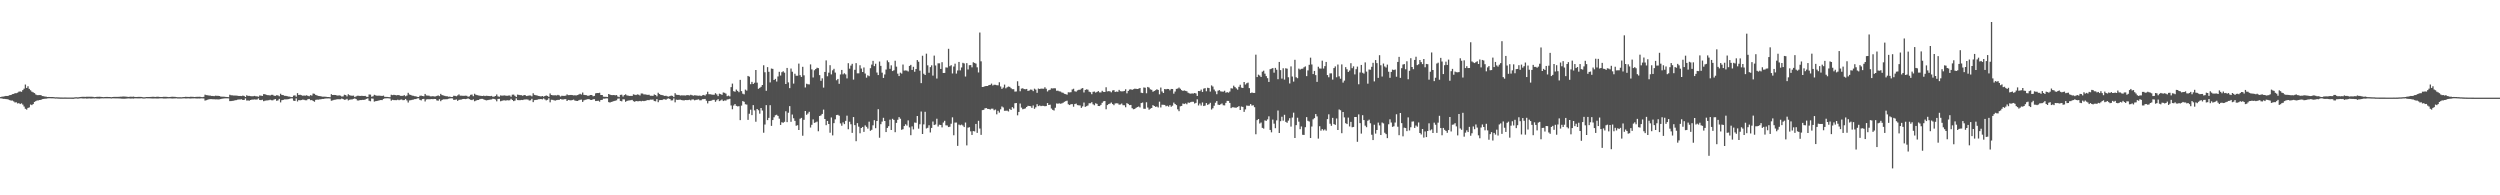 <svg xmlns="http://www.w3.org/2000/svg" width="1920" height="150"><path fill="#4f4f4f" d="M0 74.529h1v1.003H0zM1 74.249h1v1.385H1zM2 74.142h1v1.797H2zM3 73.927h1v2.021H3zM4 73.675h1v2.419H4zM5 73.709h1v2.488H5zM6 73.512h1v2.923H6zM7 73.08h1v3.834H7zM8 72.949h1v4.337H8zM9 72.288h1v4.937H9zM10 72.144h1v5.745H10zM11 71.558h1v7.155H11zM12 71.59h1v6.976H12zM13 71.15h1v8.329H13zM14 70.397h1v8.808H14zM15 70.216h1v9.689H15zM16 70.528h1v8.826H16zM17 69.237h1v11.122H17zM18 68.095h1v13.713H18zM19 64.913h1v18.64H19zM20 67.509h1v16.649H20zM21 66.268h1v16.649H21zM22 68.269h1v14.198H22zM23 69.326h1v10.934H23zM24 70.381h1v10.346H24zM25 70.887h1v9.03H25zM26 71.455h1v6.818H26zM27 72.549h1v5.109H27zM28 73.077h1v4.076H28zM29 73.087h1v3.999H29zM30 73.011h1v3.793H30zM31 73.077h1v3.603H31zM32 73.789h1v2.346H32zM33 73.874h1v2.131H33zM34 74.135h1v1.694H34zM35 74.236h1v1.54H35zM36 74.508h1v1.057H36zM37 74.423h1v1.067H37zM38 74.485h1v1H38zM39 74.496h1v1H39zM40 74.48h1v1.019H40zM41 74.577h1v1H41zM42 74.737h1v1H42zM43 74.696h1v1H43zM44 74.755h1v1H44zM45 74.826h1v1H45zM46 74.86h1v1H46zM47 74.86h1v1H47zM48 74.879h1v1H48zM49 74.854h1v1H49zM50 74.863h1v1H50zM51 74.879h1v1H51zM52 74.902h1v1H52zM53 74.895h1v1H53zM54 74.897h1v1H54zM55 74.92h1v1H55zM56 74.908h1v1H56zM57 74.751h1v1H57zM58 74.634h1v1H58zM59 74.767h1v1H59zM60 74.712h1v1H60zM61 74.501h1v1H61zM62 74.403h1v1.115H62zM63 74.336h1v1.273H63zM64 74.343h1v1.328H64zM65 74.416h1v1.151H65zM66 74.3h1v1.401H66zM67 74.286h1v1.366H67zM68 74.313h1v1.27H68zM69 74.304h1v1.389H69zM70 74.268h1v1.405H70zM71 74.373h1v1.176H71zM72 74.62h1v1H72zM73 74.478h1v1.019H73zM74 74.332h1v1.318H74zM75 74.32h1v1.38H75zM76 74.295h1v1.412H76zM77 74.4h1v1.167H77zM78 74.508h1v1H78zM79 74.579h1v1H79zM80 74.517h1v1H80zM81 74.451h1v1.087H81zM82 74.448h1v1.06H82zM83 74.503h1v1.019H83zM84 74.499h1v1H84zM85 74.664h1v1H85zM86 74.51h1v1H86zM87 74.405h1v1.135H87zM88 74.396h1v1.192H88zM89 74.407h1v1.188H89zM90 74.412h1v1.167H90zM91 74.35h1v1.289H91zM92 74.261h1v1.426H92zM93 74.252h1v1.511H93zM94 74.107h1v1.698H94zM95 74.151h1v1.689H95zM96 74.213h1v1.584H96zM97 74.281h1v1.408H97zM98 74.453h1v1.117H98zM99 74.355h1v1.257H99zM100 74.247h1v1.485H100zM101 74.361h1v1.261H101zM102 74.208h1v1.524H102zM103 74.43h1v1.103H103zM104 74.487h1v1.025H104zM105 74.421h1v1.151H105zM106 74.382h1v1.19H106zM107 74.412h1v1.151H107zM108 74.46h1v1.03H108zM109 74.618h1v1H109zM110 74.746h1v1H110zM111 74.638h1v1H111zM112 74.487h1v1H112zM113 74.485h1v1.025H113zM114 74.517h1v1H114zM115 74.462h1v1.094H115zM116 74.38h1v1.225H116zM117 74.279h1v1.41H117zM118 74.373h1v1.225H118zM119 74.426h1v1.176H119zM120 74.304h1v1.385H120zM121 74.297h1v1.387H121zM122 74.428h1v1.133H122zM123 74.519h1v1H123zM124 74.49h1v1.021H124zM125 74.318h1v1.373H125zM126 74.343h1v1.33H126zM127 74.323h1v1.353H127zM128 74.421h1v1.16H128zM129 74.547h1v1H129zM130 74.471h1v1.06H130zM131 74.357h1v1.275H131zM132 74.295h1v1.389H132zM133 74.332h1v1.298H133zM134 74.407h1v1.176H134zM135 74.545h1v1H135zM136 74.657h1v1H136zM137 74.67h1v1H137zM138 74.664h1v1H138zM139 74.696h1v1H139zM140 74.563h1v1H140zM141 74.496h1v1.009H141zM142 74.35h1v1.286H142zM143 74.382h1v1.218H143zM144 74.458h1v1.044H144zM145 74.446h1v1.151H145zM146 74.302h1v1.348H146zM147 74.357h1v1.215H147zM148 74.414h1v1.165H148zM149 74.471h1v1.041H149zM150 74.373h1v1.229H150zM151 74.329h1v1.35H151zM152 74.345h1v1.279H152zM153 74.309h1v1.341H153zM154 74.542h1v1H154zM155 74.583h1v1H155zM156 74.384h1v1.238H156zM157 72.702h1v4.582H157zM158 73.038h1v3.907H158zM159 73.178h1v3.397H159zM160 73.38h1v2.847H160zM161 73.446h1v2.683H161zM162 73.672h1v2.438H162zM163 73.666h1v2.582H163zM164 73.821h1v2.394H164zM165 73.448h1v2.9H165zM166 73.569h1v2.74H166zM167 73.592h1v2.811H167zM168 73.716h1v2.586H168zM169 74.142h1v1.943H169zM170 74.222h1v1.591H170zM171 74.249h1v1.44H171zM172 74.295h1v1.259H172zM173 74.423h1v1.101H173zM174 74.515h1v1H174zM175 74.579h1v1H175zM176 72.762h1v4.932H176zM177 73.162h1v4.472H177zM178 73.199h1v4.246H178zM179 73.354h1v4.019H179zM180 73.377h1v3.63H180zM181 73.414h1v3.5H181zM182 73.549h1v3.01H182zM183 73.75h1v2.63H183zM184 73.666h1v2.74H184zM185 73.787h1v2.463H185zM186 73.414h1v3.406H186zM187 73.668h1v3.062H187zM188 74.483h1v1.069H188zM189 73.183h1v4.003H189zM190 73.606h1v3.545H190zM191 73.618h1v3.676H191zM192 73.842h1v2.934H192zM193 73.947h1v2.566H193zM194 73.897h1v2.593H194zM195 73.618h1v2.733H195zM196 73.927h1v2.591H196zM197 73.991h1v2.403H197zM198 74.268h1v1.286H198zM199 73.297h1v3.484H199zM200 73.492h1v3.415H200zM201 73.695h1v2.921H201zM202 72.269h1v5.477H202zM203 72.361h1v4.985H203zM204 72.782h1v4.356H204zM205 73.052h1v4.031H205zM206 73.132h1v3.838H206zM207 73.295h1v3.298H207zM208 72.787h1v4.214H208zM209 72.784h1v4.276H209zM210 73.54h1v2.909H210zM211 73.634h1v2.47H211zM212 73.109h1v4.308H212zM213 73.286h1v3.843H213zM214 73.917h1v2.005H214zM215 71.988h1v6.654H215zM216 72.892h1v4.065H216zM217 72.986h1v3.783H217zM218 73.599h1v2.737H218zM219 73.645h1v2.678H219zM220 73.844h1v2.458H220zM221 74.153h1v1.996H221zM222 74.203h1v1.673H222zM223 74.524h1v1.014H223zM224 74.561h1v1H224zM225 73.437h1v3.889H225zM226 73.194h1v4.383H226zM227 74.261h1v1.323H227zM228 71.53h1v6.411H228zM229 72.947h1v3.923H229zM230 72.75h1v4.287H230zM231 73.098h1v3.761H231zM232 73.517h1v3.001H232zM233 73.373h1v3.264H233zM234 73.487h1v3.504H234zM235 73.158h1v3.848H235zM236 73.647h1v2.515H236zM237 73.943h1v2.044H237zM238 73.059h1v3.909H238zM239 73.444h1v3.408H239zM240 71.853h1v5.688H240zM241 72.043h1v6.075H241zM242 72.919h1v3.783H242zM243 73.247h1v3.248H243zM244 73.659h1v2.873H244zM245 73.787h1v2.573H245zM246 73.929h1v2.291H246zM247 74.229h1v1.742H247zM248 74.242h1v1.721H248zM249 74.217h1v1.515H249zM250 74.35h1v1.266H250zM251 74.483h1v1.115H251zM252 74.496h1v1.087H252zM253 74.67h1v1H253zM254 72.336h1v5.006H254zM255 72.952h1v4.166H255zM256 72.922h1v3.763H256zM257 72.963h1v3.557H257zM258 73.215h1v3.115H258zM259 73.398h1v2.776H259zM260 73.212h1v3.042H260zM261 73.453h1v2.797H261zM262 74.151h1v1.529H262zM263 74.034h1v2.053H263zM264 72.764h1v3.891H264zM265 72.995h1v3.484H265zM266 74.03h1v1.87H266zM267 72.372h1v4.71H267zM268 73.119h1v3.458H268zM269 73.43h1v2.964H269zM270 73.528h1v2.808H270zM271 73.398h1v2.554H271zM272 74.554h1v1H272zM273 73.995h1v2.101H273zM274 73.528h1v3.642H274zM275 73.515h1v3.685H275zM276 73.743h1v3.133H276zM277 73.558h1v3.31H277zM278 73.618h1v3.099H278zM279 73.73h1v3.03H279zM280 73.622h1v2.818H280zM281 74.284h1v1.623H281zM282 74.432h1v1.089H282zM283 72.558h1v4.781H283zM284 72.654h1v5.102H284zM285 74.309h1v1.307H285zM286 73.945h1v1.827H286zM287 72.791h1v5.225H287zM288 73.235h1v4.486H288zM289 73.51h1v4.056H289zM290 73.487h1v3.761H290zM291 73.492h1v3.573H291zM292 73.574h1v3.236H292zM293 73.682h1v3.232H293zM294 73.425h1v2.554H294zM295 74.359h1v1.215H295zM296 74.419h1v1.103H296zM297 74.469h1v1H297zM298 74.533h1v1H298zM299 74.652h1v1H299zM300 72.771h1v4.52H300zM301 73.048h1v3.598H301zM302 72.794h1v4.097H302zM303 73.004h1v3.873H303zM304 73.208h1v3.731H304zM305 73.029h1v3.534H305zM306 73.038h1v3.902H306zM307 73.572h1v2.998H307zM308 73.606h1v2.77H308zM309 73.567h1v3.39H309zM310 73.066h1v3.765H310zM311 73.936h1v2.058H311zM312 73.384h1v3.733H312zM313 71.249h1v7.491H313zM314 72.606h1v4.514H314zM315 72.899h1v4.072H315zM316 73.405h1v3.268H316zM317 73.576h1v2.907H317zM318 73.878h1v2.255H318zM319 73.995h1v2.092H319zM320 74.398h1v1.17H320zM321 74.471h1v1H321zM322 73.526h1v3.186H322zM323 73.432h1v3.685H323zM324 73.727h1v2.332H324zM325 73.929h1v1.984H325zM326 72.141h1v5.782H326zM327 73.313h1v3.083H327zM328 73.425h1v2.774H328zM329 73.489h1v2.735H329zM330 73.988h1v2.195H330zM331 73.984h1v2.074H331zM332 73.826h1v2.369H332zM333 74.062h1v1.939H333zM334 74.016h1v2.037H334zM335 73.666h1v3.422H335zM336 73.258h1v4.127H336zM337 73.821h1v2.385H337zM338 72.089h1v5.649H338zM339 73.02h1v3.726H339zM340 73.334h1v2.953H340zM341 73.565h1v2.721H341zM342 73.878h1v2.369H342zM343 73.917h1v2.252H343zM344 74.3h1v1.531H344zM345 74.215h1v1.36H345zM346 74.492h1v1H346zM347 74.442h1v1.144H347zM348 73.547h1v3.163H348zM349 73.645h1v3.01H349zM350 73.908h1v2.428H350zM351 73.254h1v4.195H351zM352 72.505h1v4.184H352zM353 73.457h1v3.09H353zM354 73.457h1v2.971H354zM355 73.572h1v2.442H355zM356 73.576h1v2.424H356zM357 73.466h1v2.646H357zM358 73.597h1v2.348H358zM359 74.306h1v1.27H359zM360 74.002h1v2.115H360zM361 72.803h1v3.836H361zM362 72.59h1v4.331H362zM363 73.892h1v2.426H363zM364 71.997h1v5.75H364zM365 72.736h1v4.582H365zM366 73.064h1v3.804H366zM367 73.325h1v3.454H367zM368 73.478h1v2.683H368zM369 73.631h1v2.282H369zM370 73.741h1v2.209H370zM371 73.489h1v2.859H371zM372 73.773h1v3.001H372zM373 73.499h1v3.591H373zM374 73.608h1v3.305H374zM375 73.741h1v2.937H375zM376 73.83h1v2.641H376zM377 73.65h1v2.721H377zM378 74.274h1v1.543H378zM379 74.21h1v1.762H379zM380 73.743h1v2.671H380zM381 72.544h1v5.28H381zM382 74.014h1v1.959H382zM383 74.279h1v1.579H383zM384 73.242h1v4.548H384zM385 73.476h1v3.928H385zM386 73.389h1v3.692H386zM387 73.27h1v3.797H387zM388 73.471h1v3.786H388zM389 73.565h1v3.374H389zM390 73.373h1v3.745H390zM391 73.309h1v3.71H391zM392 74.293h1v1.575H392zM393 72.72h1v4.097H393zM394 72.679h1v4.983H394zM395 73.563h1v3.701H395zM396 74.508h1v1H396zM397 72.661h1v4.175H397zM398 72.849h1v4.125H398zM399 73.043h1v3.886H399zM400 73.107h1v3.626H400zM401 73.56h1v3.307H401zM402 72.981h1v3.465H402zM403 73.164h1v3.225H403zM404 73.773h1v2.57H404zM405 73.544h1v2.946H405zM406 73.315h1v3.882H406zM407 73.37h1v3.664H407zM408 73.979h1v1.895H408zM409 71.617h1v6.823H409zM410 72.869h1v4.008H410zM411 73.098h1v3.674H411zM412 73.327h1v3.303H412zM413 73.693h1v2.522H413zM414 73.819h1v2.378H414zM415 74.075h1v1.978H415zM416 73.746h1v2.602H416zM417 74.236h1v1.321H417zM418 73.714h1v2.648H418zM419 73.329h1v3.777H419zM420 73.684h1v2.959H420zM421 74.403h1v1.06H421zM422 71.791h1v6.807H422zM423 72.935h1v3.639H423zM424 73.174h1v3.527H424zM425 73.233h1v3.838H425zM426 73.185h1v4.058H426zM427 73.341h1v3.548H427zM428 72.867h1v3.82H428zM429 73.272h1v3.431H429zM430 74.133h1v1.92H430zM431 73.533h1v2.877H431zM432 73.604h1v2.861H432zM433 73.65h1v2.52H433zM434 73.46h1v2.689H434zM435 72.496h1v5.056H435zM436 73.043h1v3.692H436zM437 73.032h1v3.902H437zM438 72.919h1v4.17H438zM439 73.029h1v3.822H439zM440 73.242h1v3.257H440zM441 73.148h1v4.083H441zM442 73.325h1v4.145H442zM443 72.99h1v4.562H443zM444 72.581h1v4.477H444zM445 72.031h1v4.614H445zM446 72.588h1v3.9H446zM447 71.066h1v7.228H447zM448 72.881h1v4.163H448zM449 73.036h1v3.589H449zM450 73.137h1v3.314H450zM451 73.611h1v2.538H451zM452 73.359h1v2.804H452zM453 72.947h1v3.754H453zM454 72.961h1v3.825H454zM455 73.938h1v2.298H455zM456 73.627h1v2.557H456zM457 71.663h1v5.944H457zM458 71.427h1v6.072H458zM459 71.48h1v5.871H459zM460 71.242h1v6.83H460zM461 72.94h1v3.836H461zM462 72.97h1v3.74H462zM463 74.245h1v1.492H463zM464 74.345h1v1.444H464zM465 74.352h1v1.17H465zM466 74.501h1v1.083H466zM467 72.185h1v6.278H467zM468 72.725h1v6.031H468zM469 73h1v5.303H469zM470 73.052h1v4.96H470zM471 72.972h1v4.646H471zM472 73.199h1v4.143H472zM473 72.986h1v4.058H473zM474 74.133h1v1.634H474zM475 74.613h1v1H475zM476 72.839h1v4.697H476zM477 72.729h1v5.084H477zM478 74.155h1v2.094H478zM479 72.995h1v3.367H479zM480 72.425h1v5.782H480zM481 73.272h1v4.253H481zM482 73.473h1v3.751H482zM483 73.67h1v3.449H483zM484 73.602h1v3.326H484zM485 73.686h1v3.017H485zM486 72.437h1v5.308H486zM487 72.736h1v5.429H487zM488 73.034h1v4.546H488zM489 72.514h1v5.271H489zM490 72.702h1v5.095H490zM491 73.338h1v4.189H491zM492 71.786h1v6.049H492zM493 71.851h1v5.603H493zM494 72.507h1v5.177H494zM495 72.51h1v4.978H495zM496 72.709h1v4.472H496zM497 72.876h1v3.994H497zM498 72.739h1v4.223H498zM499 73.528h1v2.973H499zM500 73.54h1v3.03H500zM501 73.629h1v2.82H501zM502 72.535h1v5.09H502zM503 72.963h1v4.848H503zM504 74.004h1v2.065H504zM505 71.217h1v7.283H505zM506 72.247h1v4.701H506zM507 72.844h1v3.978H507zM508 73.006h1v3.822H508zM509 73.318h1v2.987H509zM510 73.684h1v2.55H510zM511 73.517h1v3.136H511zM512 73.997h1v1.808H512zM513 74.194h1v1.396H513zM514 73.771h1v2.257H514zM515 73.418h1v3.722H515zM516 73.611h1v3.422H516zM517 74.561h1v1H517zM518 71.587h1v7.013H518zM519 72.739h1v3.809H519zM520 72.908h1v3.841H520zM521 72.919h1v3.66H521zM522 73.354h1v3.191H522zM523 73.219h1v3.612H523zM524 73.254h1v3.813H524zM525 73.244h1v3.848H525zM526 73.375h1v3.426H526zM527 73.05h1v3.836H527zM528 73.077h1v3.774H528zM529 73.315h1v3.301H529zM530 72.766h1v4.356H530zM531 73.116h1v3.278H531zM532 73.46h1v2.941H532zM533 73.178h1v3.893H533zM534 73.267h1v3.436H534zM535 73.444h1v3.083H535zM536 73.515h1v2.783H536zM537 73.384h1v3.66H537zM538 73.775h1v3.209H538zM539 73.158h1v3.046H539zM540 72.924h1v3.195H540zM541 73.4h1v2.605H541zM542 72.377h1v4.978H542zM543 70.436h1v8.952H543zM544 72.368h1v5.239H544zM545 72.411h1v5.063H545zM546 72.615h1v4.64H546zM547 72.771h1v3.935H547zM548 72.75h1v3.877H548zM549 71.592h1v6.567H549zM550 72.473h1v4.553H550zM551 73.828h1v2.323H551zM552 71.944h1v5.74H552zM553 72.318h1v4.836H553zM554 72.865h1v3.552H554zM555 71.013h1v6.628H555zM556 71.267h1v5.88H556zM557 71.883h1v5.358H557zM558 73.885h1v2.483H558zM559 73.444h1v2.788H559zM560 74.025h1v1.843H560zM561 66.943h1v14.054H561zM562 64.211h1v19.696H562zM563 70.024h1v11.03H563zM564 70.448h1v9.494H564zM565 68.747h1v12.566H565zM566 69.775h1v11.932H566zM567 70.811h1v10.753H567zM568 61.338h1v30.916H568zM569 69.965h1v11.119H569zM570 71.958h1v5.669H570zM571 72.45h1v5.743H571zM572 68.804h1v11.291H572zM573 69.564h1v10.748H573zM574 58.312h1v33.731H574zM575 58.873h1v28.473H575zM576 64.675h1v19.54H576zM577 62.888h1v25.546H577zM578 64.497h1v16.255H578zM579 63.558h1v21.208H579zM580 53.735h1v39.764H580zM581 63.471h1v20.259H581zM582 68.218h1v16.473H582zM583 67.5h1v19.806H583zM584 66.685h1v16.251H584zM585 65.291h1v19.62H585zM586 50.111h1v51.82H586zM587 55.499h1v40.117H587zM588 69.749h1v11.016H588zM589 51.56h1v40.725H589zM590 55.156h1v35.39H590zM591 63.304h1v17.482H591zM592 52.634h1v44.033H592zM593 52.915h1v39.3H593zM594 61.45h1v28.597H594zM595 60.583h1v27.949H595zM596 62.597h1v25.516H596zM597 58.727h1v30.311H597zM598 55.154h1v35.965H598zM599 58.033h1v37.894H599zM600 55.428h1v38.466H600zM601 54.73h1v39.556H601zM602 55.804h1v37.743H602zM603 64.487h1v20.986H603zM604 52.148h1v41.634H604zM605 63.284h1v23.291H605zM606 67.685h1v13.802H606zM607 52.647h1v40.915H607zM608 55.085h1v32.893H608zM609 64.185h1v26.668H609zM610 56.651h1v36.194H610zM611 58.141h1v38.405H611zM612 58.189h1v37.945H612zM613 48.843h1v51.007H613zM614 57.761h1v33.422H614zM615 59.074h1v31.449H615zM616 51.302h1v52.95H616zM617 57.861h1v34.166H617zM618 67.186h1v18.077H618zM619 64.318h1v23.848H619zM620 64.714h1v22.49H620zM621 64.806h1v21.062H621zM622 49.475h1v48.485H622zM623 53.323h1v42.525H623zM624 59.475h1v32.218H624zM625 53.961h1v40.405H625zM626 53.011h1v40.959H626zM627 52.025h1v41.346H627zM628 52.316h1v48.473H628zM629 57.706h1v31.362H629zM630 62.059h1v26.578H630zM631 60.143h1v27.361H631zM632 67.289h1v16.883H632zM633 55.257h1v36.148H633zM634 46.378h1v49.76H634zM635 58.58h1v34.321H635zM636 55.797h1v39.43H636zM637 50.068h1v51.893H637zM638 57.163h1v33.067H638zM639 54.03h1v49.97H639zM640 52.826h1v41.721H640zM641 55.781h1v35.859H641zM642 61.658h1v26.688H642zM643 60.615h1v27.546H643zM644 64.382h1v24.484H644zM645 57.209h1v37.581H645zM646 53.689h1v42.9H646zM647 57.101h1v36.883H647zM648 56.261h1v39.055H648zM649 57.14h1v35.692H649zM650 60.233h1v28.59H650zM651 48.537h1v50.764H651zM652 52.725h1v40.76H652zM653 50.388h1v45.051H653zM654 49.02h1v53.021H654zM655 61.146h1v28.775H655zM656 53.6h1v42.483H656zM657 48.505h1v59.938H657zM658 56.326h1v38.238H658zM659 56.323h1v40.948H659zM660 50.137h1v52.227H660zM661 52.622h1v45.674H661zM662 55.275h1v42.223H662zM663 51.826h1v49.448H663zM664 56.454h1v39.831H664zM665 59.656h1v37.73H665zM666 57.877h1v40.872H666zM667 58.53h1v34.921H667zM668 52.393h1v48.048H668zM669 49.617h1v50.082H669zM670 46.767h1v49.487H670zM671 50.775h1v41.54H671zM672 48.944h1v49.522H672zM673 55.724h1v37.226H673zM674 57.637h1v26.246H674zM675 47.271h1v58.501H675zM676 50.61h1v44.797H676zM677 55.824h1v37.562H677zM678 59.848h1v30.618H678zM679 57.211h1v35.74H679zM680 53.416h1v47.993H680zM681 46.376h1v51.9H681zM682 47.777h1v49.137H682zM683 52.856h1v39.071H683zM684 50.198h1v49.657H684zM685 54.579h1v36.674H685zM686 53.95h1v38.162H686zM687 46.658h1v54.884H687zM688 51.185h1v43.165H688zM689 56.58h1v35.42H689zM690 58.434h1v31.531H690zM691 55.79h1v35.376H691zM692 56.55h1v43.122H692zM693 49.569h1v49.677H693zM694 54.243h1v42.564H694zM695 54.087h1v41.334H695zM696 54.197h1v42.248H696zM697 54.9h1v37.558H697zM698 50.654h1v47.18H698zM699 49.816h1v54.008H699zM700 53.709h1v43.383H700zM701 51.306h1v48.08H701zM702 55.069h1v39.059H702zM703 52.977h1v41.353H703zM704 46.127h1v42.98H704zM705 47.424h1v51.38H705zM706 54.263h1v41.149H706zM707 63.847h1v21.829H707zM708 42.815h1v60.119H708zM709 56.616h1v38.899H709zM710 57.582h1v28.292H710zM711 41.219h1v57.427H711zM712 50.182h1v47.986H712zM713 55.838h1v40.373H713zM714 51.572h1v50.169H714zM715 50.157h1v48.107H715zM716 58.065h1v35.28H716zM717 42.677h1v53.348H717zM718 50.265h1v45.349H718zM719 60.32h1v30.845H719zM720 48.644h1v48.519H720zM721 48.617h1v47.194H721zM722 52.924h1v43.088H722zM723 47.793h1v50.071H723zM724 56.053h1v38.064H724zM725 56.017h1v36.773H725zM726 51.755h1v44.479H726zM727 51.926h1v44.438H727zM728 37.461h1v60.126H728zM729 50.823h1v46.493H729zM730 50.072h1v44.971H730zM731 56.41h1v33.719H731zM732 51.089h1v52.788H732zM733 48.891h1v45.248H733zM734 56.513h1v37.617H734zM735 54.094h1v57.943H735zM736 47.552h1v48.13H736zM737 54.076h1v42.122H737zM738 51.807h1v43.902H738zM739 48.255h1v48.155H739zM740 48.756h1v48.856H740zM741 58.784h1v35.303H741zM742 48.475h1v63.179H742zM743 53.348h1v44.701H743zM744 50.084h1v47.62H744zM745 49.988h1v50.863H745zM746 51.698h1v51.923H746zM747 47.82h1v52.84H747zM748 48.333h1v52.589H748zM749 48.866h1v46.329H749zM750 51.725h1v50.295H750zM751 55.648h1v37.109H751zM752 24.969h1v73.76H752zM753 47.113h1v56.45H753zM754 66.797h1v17.784H754zM755 66.653h1v17.734H755zM756 66.22h1v16.972H756zM757 66.055h1v16.951H757zM758 66.067h1v17.528H758zM759 65.353h1v18.359H759zM760 65.172h1v18.945H760zM761 64.199h1v19.277H761zM762 65.632h1v17.812H762zM763 65.062h1v19.613H763zM764 65.112h1v18.997H764zM765 65.408h1v22.374H765zM766 65.527h1v19.547H766zM767 63.16h1v23.337H767zM768 66.396h1v17.592H768zM769 68.262h1v13.5H769zM770 67.204h1v15.335H770zM771 64.952h1v20.156H771zM772 67.834h1v17.215H772zM773 67.044h1v17.974H773zM774 66.435h1v19.169H774zM775 66.698h1v16.926H775zM776 67.733h1v16.77H776zM777 68.481h1v13.788H777zM778 68.523h1v14.759H778zM779 70.367h1v8.917H779zM780 70.221h1v8.904H780zM781 62.411h1v26.184H781zM782 65.943h1v20.007H782zM783 70.1h1v9.432H783zM784 68.026h1v14.637H784zM785 67.79h1v16.148H785zM786 68.406h1v15.18H786zM787 68.562h1v14.692H787zM788 68.301h1v13.9H788zM789 69.823h1v11.419H789zM790 69.484h1v11.913H790zM791 68.768h1v12.797H791zM792 68.909h1v13.925H792zM793 69.983h1v11.021H793zM794 68.09h1v15.461H794zM795 68.834h1v13.591H795zM796 71.265h1v8.746H796zM797 67.989h1v13.497H797zM798 68.33h1v12.673H798zM799 68.024h1v13.468H799zM800 68.118h1v13.147H800zM801 68.152h1v13.136H801zM802 67.017h1v14.585H802zM803 68.152h1v13.301H803zM804 70.26h1v8.92H804zM805 69.26h1v11.396H805zM806 68.896h1v11.506H806zM807 67.795h1v15.578H807zM808 67.918h1v16.436H808zM809 67.717h1v17.192H809zM810 67.841h1v14.878H810zM811 69.665h1v9.796H811zM812 69.624h1v10.027H812zM813 70.157h1v9.19H813zM814 70.29h1v9.384H814zM815 71.001h1v8.407H815zM816 71.262h1v7.638H816zM817 72.057h1v6.118H817zM818 72.274h1v5.377H818zM819 72.709h1v4.587H819zM820 70.869h1v9.274H820zM821 70.949h1v9.732H821zM822 70.823h1v9.203H822zM823 68.71h1v11.261H823zM824 68.163h1v13.832H824zM825 70.07h1v9.849H825zM826 70.381h1v9.203H826zM827 69.44h1v11.291H827zM828 68.983h1v11.907H828zM829 68.893h1v12.119H829zM830 68.063h1v14.797H830zM831 67.641h1v14.06H831zM832 71.031h1v7.702H832zM833 69.047h1v13.035H833zM834 68.605h1v12.969H834zM835 68.861h1v12.2H835zM836 70.395h1v8.892H836zM837 70.786h1v8.547H837zM838 72.352h1v6.162H838zM839 70.489h1v9.618H839zM840 70.315h1v10.524H840zM841 71.098h1v8.201H841zM842 70.599h1v9.16H842zM843 69.962h1v11.463H843zM844 70.974h1v10.465H844zM845 71.013h1v9.524H845zM846 69.729h1v9.201H846zM847 70.571h1v7.269H847zM848 70.658h1v6.921H848zM849 67.033h1v16.903H849zM850 70.216h1v10.492H850zM851 69.999h1v9.94H851zM852 70.155h1v9.339H852zM853 70.921h1v7.835H853zM854 69.493h1v10.444H854zM855 69.207h1v11.584H855zM856 70.608h1v8.862H856zM857 70.308h1v9.023H857zM858 70.505h1v8.917H858zM859 69.019h1v11.373H859zM860 70.061h1v10.146H860zM861 70.171h1v9.345H861zM862 70.155h1v10.632H862zM863 69.82h1v11.012H863zM864 68.58h1v13.811H864zM865 71.702h1v7.496H865zM866 69.857h1v9.968H866zM867 68.747h1v12.005H867zM868 68.571h1v12.023H868zM869 69.003h1v14.109H869zM870 68.5h1v15.425H870zM871 68.113h1v15.537H871zM872 68.214h1v14.63H872zM873 68.362h1v13.873H873zM874 68.118h1v13.699H874zM875 67.609h1v14.914H875zM876 71.228h1v7.938H876zM877 71.464h1v7.297H877zM878 67.168h1v16.358H878zM879 67.399h1v16.166H879zM880 71.603h1v6.951H880zM881 66.753h1v15.848H881zM882 67.266h1v17.004H882zM883 68.605h1v14.871H883zM884 68.944h1v13.987H884zM885 70.468h1v10.263H885zM886 69.852h1v11.55H886zM887 69.28h1v12.795H887zM888 68.571h1v13.243H888zM889 69.07h1v13.475H889zM890 72.462h1v5.633H890zM891 67.207h1v15.338H891zM892 70.239h1v10.22H892zM893 71.416h1v9.071H893zM894 68.337h1v12.261H894zM895 68.616h1v13.008H895zM896 68.303h1v12.918H896zM897 68.374h1v13.555H897zM898 69.374h1v11.348H898zM899 68.317h1v13.632H899zM900 68.353h1v12.806H900zM901 71.933h1v6.844H901zM902 70.285h1v9.606H902zM903 68.234h1v12.527H903zM904 67.992h1v15.983H904zM905 67.239h1v18.144H905zM906 68.131h1v13.545H906zM907 69.216h1v12.14H907zM908 69.848h1v9.659H908zM909 69.434h1v10.471H909zM910 69.802h1v9.545H910zM911 70.086h1v9.968H911zM912 71.233h1v7.519H912zM913 71.745h1v7.187H913zM914 71.947h1v6.491H914zM915 71.716h1v6.393H915zM916 71.809h1v6.356H916zM917 71.4h1v8.107H917zM918 71.798h1v7.185H918zM919 73.698h1v2.58H919zM920 69.878h1v11.094H920zM921 70.001h1v9.487H921zM922 68.825h1v12.241H922zM923 70.61h1v8.091H923zM924 68.049h1v13.413H924zM925 67.662h1v13.426H925zM926 70.107h1v9.039H926zM927 67.355h1v13.177H927zM928 67.623h1v12.417H928zM929 70.335h1v8.631H929zM930 65.588h1v18.542H930zM931 66.479h1v16.658H931zM932 68.772h1v12.417H932zM933 70.136h1v8.769H933zM934 72.363h1v5.267H934zM935 69.621h1v10.764H935zM936 69.246h1v11.41H936zM937 70.143h1v9.979H937zM938 70.37h1v9.114H938zM939 70.413h1v10.439H939zM940 69.692h1v11.25H940zM941 71.148h1v7.876H941zM942 70.743h1v6.715H942zM943 71.18h1v6.32H943zM944 70.31h1v8.725H944zM945 67.795h1v15.255H945zM946 68.008h1v14.358H946zM947 65.785h1v16.651H947zM948 66.877h1v15.809H948zM949 67.882h1v14.809H949zM950 68.887h1v13.335H950zM951 66.655h1v14.832H951zM952 65.053h1v19.407H952zM953 67.275h1v14.562H953zM954 67.591h1v14.534H954zM955 62.975h1v22.946H955zM956 64.915h1v19.091H956zM957 63.924h1v17.15H957zM958 63.423h1v17.835H958zM959 67.673h1v13.548H959zM960 71.473h1v8.453H960zM961 71.024h1v10.057H961zM962 71.356h1v9.474H962zM963 71.363h1v10.982H963zM964 41.993h1v61.14H964zM965 59.187h1v33.097H965zM966 57.351h1v34.051H966zM967 58.033h1v36.862H967zM968 59.143h1v34.96H968zM969 55.051h1v43.127H969zM970 54.282h1v44.466H970zM971 56.57h1v35.878H971zM972 58.466h1v34.351H972zM973 60.04h1v31.664H973zM974 62.949h1v26.386H974zM975 53.142h1v46.645H975zM976 52.739h1v48.872H976zM977 52.281h1v39.597H977zM978 55.797h1v39.16H978zM979 52.11h1v46.352H979zM980 53.547h1v38.899H980zM981 60.812h1v24.097H981zM982 47.569h1v54.591H982zM983 53.881h1v39.192H983zM984 60.356h1v29.272H984zM985 52.437h1v40.222H985zM986 61.123h1v27.054H986zM987 52.444h1v41.135H987zM988 52.762h1v41.529H988zM989 59.326h1v33.278H989zM990 64.089h1v26.674H990zM991 51.004h1v46.235H991zM992 58.775h1v31.492H992zM993 62.652h1v23.854H993zM994 45.925h1v60.082H994zM995 59.322h1v36.78H995zM996 60.07h1v30.371H996zM997 52.693h1v40.737H997zM998 53.476h1v45.734H998zM999 52.819h1v44.317H999zM1000 52.714h1v50.817H1000zM1001 51.649h1v51.968H1001zM1002 50.977h1v46.725H1002zM1003 58.454h1v31.495H1003zM1004 54.053h1v38.709H1004zM1005 49.782h1v43.577H1005zM1006 44.293h1v61.701H1006zM1007 49.5h1v47.688H1007zM1008 56.875h1v34.752H1008zM1009 54.465h1v36.237H1009zM1010 57.701h1v29.906H1010zM1011 62.888h1v26.526H1011zM1012 51.251h1v55.182H1012zM1013 52.572h1v44.344H1013zM1014 52.698h1v47.647H1014zM1015 46.605h1v52.531H1015zM1016 52.625h1v47.569H1016zM1017 50.796h1v48.572H1017zM1018 47.559h1v52.804H1018zM1019 57.642h1v33.866H1019zM1020 59.34h1v28.48H1020zM1021 56.346h1v38.7H1021zM1022 56.31h1v40.282H1022zM1023 61.137h1v29.403H1023zM1024 52.274h1v43.017H1024zM1025 51.006h1v44.894H1025zM1026 59.315h1v31.669H1026zM1027 49.551h1v50.27H1027zM1028 58.61h1v25.447H1028zM1029 60.493h1v24.193H1029zM1030 49.464h1v52.827H1030zM1031 63.419h1v22.573H1031zM1032 61.922h1v28.224H1032zM1033 51.563h1v43.044H1033zM1034 53.215h1v42.051H1034zM1035 55.227h1v35.079H1035zM1036 54.169h1v42.969H1036zM1037 48.512h1v45.086H1037zM1038 52.4h1v45.365H1038zM1039 50.933h1v46.535H1039zM1040 57.154h1v32.717H1040zM1041 53.139h1v36.709H1041zM1042 51.132h1v57.785H1042zM1043 64.709h1v23.145H1043zM1044 55.669h1v38.876H1044zM1045 49.848h1v52.783H1045zM1046 55.877h1v32.579H1046zM1047 56.543h1v35.676H1047zM1048 47.932h1v48.556H1048zM1049 54.966h1v42.747H1049zM1050 64.275h1v28.471H1050zM1051 53.428h1v38.492H1051zM1052 53.538h1v41.135H1052zM1053 51.295h1v52.174H1053zM1054 48.223h1v59.371H1054zM1055 62.498h1v33.278H1055zM1056 46.12h1v56.493H1056zM1057 48.461h1v51.355H1057zM1058 59.777h1v34.388H1058zM1059 42.391h1v53.934H1059zM1060 50.114h1v53.591H1060zM1061 58.779h1v35.335H1061zM1062 48.807h1v45.976H1062zM1063 51.041h1v50.916H1063zM1064 51.844h1v51.172H1064zM1065 49.608h1v56.475H1065zM1066 55.09h1v40.348H1066zM1067 59.752h1v31.893H1067zM1068 55.238h1v38.844H1068zM1069 53.448h1v43.964H1069zM1070 53.806h1v43.179H1070zM1071 53.41h1v40.698H1071zM1072 58.926h1v28.837H1072zM1073 47.573h1v49.778H1073zM1074 43.698h1v60.153H1074zM1075 59.827h1v26.942H1075zM1076 52.357h1v42.229H1076zM1077 49.553h1v55.134H1077zM1078 49.194h1v48.83H1078zM1079 53.172h1v45.166H1079zM1080 47.04h1v53.676H1080zM1081 60.867h1v29.274H1081zM1082 54.38h1v45.825H1082zM1083 44.689h1v53.067H1083zM1084 51.464h1v41.907H1084zM1085 53.165h1v40.066H1085zM1086 46.019h1v52.245H1086zM1087 43.563h1v52.824H1087zM1088 50.008h1v47.283H1088zM1089 49.335h1v44.703H1089zM1090 46.081h1v56.052H1090zM1091 47.715h1v55.571H1091zM1092 49.26h1v49.821H1092zM1093 45.3h1v60.378H1093zM1094 51.668h1v49.32H1094zM1095 49.12h1v56.173H1095zM1096 49.329h1v51.268H1096zM1097 61.162h1v33.55H1097zM1098 55.103h1v45.054H1098zM1099 40.281h1v59.103H1099zM1100 53.748h1v48.389H1100zM1101 62.309h1v31.886H1101zM1102 59.686h1v36.118H1102zM1103 48.786h1v53.275H1103zM1104 48.134h1v46.081H1104zM1105 61.256h1v27.697H1105zM1106 44.463h1v53.889H1106zM1107 47.271h1v56.61H1107zM1108 56.87h1v41.385H1108zM1109 50.095h1v49.611H1109zM1110 47.379h1v53.193H1110zM1111 49.846h1v52.126H1111zM1112 45.749h1v54.143H1112zM1113 61.983h1v27.853H1113zM1114 54.703h1v46.285H1114zM1115 52.892h1v42.889H1115zM1116 57.376h1v38.217H1116zM1117 55h1v39.625H1117zM1118 55.435h1v41.655H1118zM1119 55.563h1v48.428H1119zM1120 55.328h1v32.202H1120zM1121 44.767h1v53.909H1121zM1122 46.639h1v53.046H1122zM1123 59.521h1v27.127H1123zM1124 46.321h1v58.638H1124zM1125 52.254h1v49.645H1125zM1126 50.848h1v49.24H1126zM1127 52.299h1v49.144H1127zM1128 52.238h1v45.182H1128zM1129 32.437h1v71.819H1129zM1130 47.182h1v55.187H1130zM1131 47.93h1v49.194H1131zM1132 48.42h1v50.829H1132zM1133 47.704h1v47.862H1133zM1134 47.065h1v50.943H1134zM1135 49.171h1v54.786H1135zM1136 45.648h1v60.515H1136zM1137 51.748h1v46.187H1137zM1138 46.024h1v49.588H1138zM1139 46.447h1v51.094H1139zM1140 49.326h1v50.785H1140zM1141 54.787h1v40.307H1141zM1142 51.785h1v48.354H1142zM1143 50.729h1v56.587H1143zM1144 53.966h1v49.034H1144zM1145 53.822h1v47.663H1145zM1146 44.241h1v63.692H1146zM1147 51.51h1v50.568H1147zM1148 47.566h1v55.786H1148zM1149 50.226h1v49.361H1149zM1150 51.173h1v52.9H1150zM1151 49.672h1v45.928H1151zM1152 48.486h1v46.262H1152zM1153 31.65h1v71.156H1153zM1154 59.244h1v34.033H1154zM1155 60.397h1v37.709H1155zM1156 42.97h1v58.336H1156zM1157 50.329h1v44.003H1157zM1158 56.669h1v36.759H1158zM1159 49.29h1v56.448H1159zM1160 56.502h1v39.991H1160zM1161 54.021h1v39.089H1161zM1162 49.393h1v46.983H1162zM1163 56.293h1v35.692H1163zM1164 53.071h1v45.326H1164zM1165 52.959h1v43.195H1165zM1166 50.075h1v39.988H1166zM1167 53.6h1v39.503H1167zM1168 49.615h1v53.653H1168zM1169 51.963h1v38.736H1169zM1170 50.83h1v41.927H1170zM1171 48.033h1v55.399H1171zM1172 59.212h1v31.245H1172zM1173 50.306h1v49.197H1173zM1174 53.558h1v38.322H1174zM1175 63.428h1v29.538H1175zM1176 53.723h1v42.172H1176zM1177 49.841h1v53.987H1177zM1178 51.352h1v42.589H1178zM1179 51.35h1v44.605H1179zM1180 52.036h1v48.089H1180zM1181 51.151h1v43.019H1181zM1182 48.96h1v44.633H1182zM1183 36.449h1v70.506H1183zM1184 54.536h1v43.71H1184zM1185 52.908h1v45.267H1185zM1186 53.767h1v47.249H1186zM1187 50.624h1v46.15H1187zM1188 57.166h1v39.719H1188zM1189 50.441h1v51.296H1189zM1190 40.627h1v62.154H1190zM1191 58.401h1v39.073H1191zM1192 57.52h1v39.135H1192zM1193 49.173h1v50.526H1193zM1194 54.939h1v40.909H1194zM1195 50.077h1v53.422H1195zM1196 54.671h1v40.936H1196zM1197 61.773h1v29.151H1197zM1198 48.001h1v50.751H1198zM1199 50.874h1v44.985H1199zM1200 46.962h1v50.568H1200zM1201 51.878h1v43.941H1201zM1202 58.45h1v32.122H1202zM1203 49.152h1v48.524H1203zM1204 47.742h1v50.856H1204zM1205 61.283h1v30.9H1205zM1206 53.293h1v49.877H1206zM1207 46.543h1v51.794H1207zM1208 54.169h1v38.753H1208zM1209 49.205h1v47.642H1209zM1210 52.267h1v42.742H1210zM1211 51.46h1v46.095H1211zM1212 55.021h1v39.226H1212zM1213 49.184h1v51.435H1213zM1214 53.112h1v55.02H1214zM1215 53.471h1v40.275H1215zM1216 50.999h1v38.771H1216zM1217 46.68h1v49.554H1217zM1218 49.246h1v54.431H1218zM1219 56.696h1v33.122H1219zM1220 55.234h1v40.856H1220zM1221 54.939h1v38.94H1221zM1222 57.438h1v32.495H1222zM1223 51.89h1v42.193H1223zM1224 53.24h1v45.104H1224zM1225 45.119h1v56.97H1225zM1226 51.801h1v40.929H1226zM1227 45.22h1v51.614H1227zM1228 52.631h1v37.608H1228zM1229 52.224h1v46.922H1229zM1230 48.276h1v65.29H1230zM1231 52.803h1v45.823H1231zM1232 52.936h1v47.24H1232zM1233 53.693h1v42.525H1233zM1234 52.405h1v43.344H1234zM1235 52.675h1v48.251H1235zM1236 53.261h1v42.758H1236zM1237 50.539h1v64.07H1237zM1238 54.778h1v40.863H1238zM1239 57.033h1v43.777H1239zM1240 51.263h1v46.871H1240zM1241 54.089h1v46.093H1241zM1242 53.954h1v44.546H1242zM1243 53.959h1v45.097H1243zM1244 52.029h1v46.196H1244zM1245 46.484h1v59.95H1245zM1246 54.881h1v39.959H1246zM1247 27.15h1v74.069H1247zM1248 49.157h1v50.318H1248zM1249 55.902h1v44.681H1249zM1250 49.404h1v53.232H1250zM1251 51.036h1v51.25H1251zM1252 60.301h1v38.087H1252zM1253 45.774h1v54.747H1253zM1254 52.274h1v42.646H1254zM1255 51.576h1v42.353H1255zM1256 52.451h1v43.005H1256zM1257 56.996h1v34.298H1257zM1258 58.017h1v39.696H1258zM1259 41.961h1v56.058H1259zM1260 50.15h1v45.141H1260zM1261 48.079h1v43.653H1261zM1262 44.179h1v56.619H1262zM1263 48.003h1v54.23H1263zM1264 50.297h1v39.453H1264zM1265 45.513h1v58.153H1265zM1266 60.887h1v31.813H1266zM1267 57.024h1v37.677H1267zM1268 50.132h1v50.639H1268zM1269 56.77h1v35.097H1269zM1270 52.338h1v43.767H1270zM1271 46.738h1v53.113H1271zM1272 50.381h1v44.266H1272zM1273 50.354h1v41.261H1273zM1274 40.542h1v60.952H1274zM1275 48.905h1v46.29H1275zM1276 54.032h1v36.02H1276zM1277 50.123h1v54.241H1277zM1278 53.547h1v36.857H1278zM1279 51.068h1v44.044H1279zM1280 56.985h1v36.741H1280zM1281 56.337h1v35.116H1281zM1282 51.615h1v47.205H1282zM1283 48.454h1v52.474H1283zM1284 50.052h1v54.028H1284zM1285 56.197h1v39.199H1285zM1286 51.489h1v46.578H1286zM1287 52.045h1v48.341H1287zM1288 49.033h1v60.543H1288zM1289 50.18h1v57.668H1289zM1290 52.741h1v42.399H1290zM1291 59.113h1v32.504H1291zM1292 45.868h1v51.462H1292zM1293 51.524h1v41.561H1293zM1294 42.764h1v57.217H1294zM1295 48.328h1v51.479H1295zM1296 53.442h1v40.739H1296zM1297 47.44h1v48.37H1297zM1298 47.971h1v53.326H1298zM1299 52.908h1v41.728H1299zM1300 47.873h1v61.74H1300zM1301 58.408h1v32.229H1301zM1302 56.705h1v38.92H1302zM1303 54.501h1v40.465H1303zM1304 54.648h1v41.071H1304zM1305 42.526h1v51.735H1305zM1306 54.378h1v41.9H1306zM1307 46.479h1v50.178H1307zM1308 51.194h1v49.112H1308zM1309 49.443h1v48.817H1309zM1310 49.068h1v41.323H1310zM1311 42.529h1v50.359H1311zM1312 44.243h1v75.427H1312zM1313 60.159h1v29.764H1313zM1314 46.014h1v51.49H1314zM1315 48.278h1v52.236H1315zM1316 59.566h1v30.481H1316zM1317 58.175h1v31.826H1317zM1318 37.901h1v72.82H1318zM1319 51.352h1v40.714H1319zM1320 52.512h1v43.12H1320zM1321 48.422h1v52.568H1321zM1322 49.667h1v46.04H1322zM1323 52.272h1v43.685H1323zM1324 48.186h1v63.958H1324zM1325 53.293h1v35.55H1325zM1326 42.632h1v59.37H1326zM1327 51.611h1v50.174H1327zM1328 46.152h1v57.954H1328zM1329 48.271h1v48.231H1329zM1330 52.602h1v54.608H1330zM1331 48.221h1v49.794H1331zM1332 48.766h1v52.893H1332zM1333 44.774h1v58.009H1333zM1334 50.947h1v47.677H1334zM1335 48.933h1v58.579H1335zM1336 44.849h1v56.34H1336zM1337 51.734h1v45.994H1337zM1338 49.157h1v49.622H1338zM1339 51.846h1v51.843H1339zM1340 56.923h1v37.336H1340zM1341 25.834h1v76.44H1341zM1342 42.08h1v55.587H1342zM1343 55.47h1v40.211H1343zM1344 55.838h1v46.658H1344zM1345 47.71h1v48.796H1345zM1346 60.988h1v27.812H1346zM1347 48.853h1v54.61H1347zM1348 41.647h1v55.381H1348zM1349 54.396h1v42.57H1349zM1350 54.971h1v41.74H1350zM1351 54.259h1v41.913H1351zM1352 54.84h1v39.746H1352zM1353 51.682h1v46.521H1353zM1354 53.515h1v43.916H1354zM1355 53.421h1v49.936H1355zM1356 52.705h1v44.548H1356zM1357 52.597h1v47.437H1357zM1358 43.815h1v52.357H1358zM1359 36.374h1v66.507H1359zM1360 56.138h1v37.036H1360zM1361 58.056h1v32.879H1361zM1362 52.954h1v43.211H1362zM1363 55.598h1v43.101H1363zM1364 46.58h1v54.221H1364zM1365 41.277h1v58.283H1365zM1366 47.969h1v49.405H1366zM1367 51.981h1v39.984H1367zM1368 48.386h1v47.736H1368zM1369 51.494h1v41.939H1369zM1370 42.968h1v49.693H1370zM1371 43.181h1v63.9H1371zM1372 62.288h1v27.297H1372zM1373 59.397h1v32.57H1373zM1374 52.501h1v48.56H1374zM1375 55.987h1v37.272H1375zM1376 53.49h1v46.766H1376zM1377 52.114h1v45.676H1377zM1378 42.32h1v59.739H1378zM1379 53.487h1v44.184H1379zM1380 54.286h1v46.574H1380zM1381 53.515h1v47.817H1381zM1382 49.715h1v56.862H1382zM1383 47.223h1v54.603H1383zM1384 57.587h1v36.768H1384zM1385 52.485h1v43.603H1385zM1386 54.696h1v41.552H1386zM1387 53.46h1v39.155H1387zM1388 48.454h1v53.687H1388zM1389 54.229h1v42.213H1389zM1390 56.429h1v36.011H1390zM1391 41.194h1v59.093H1391zM1392 52.95h1v43.008H1392zM1393 59.496h1v29.664H1393zM1394 49.049h1v61.573H1394zM1395 53.465h1v44.015H1395zM1396 54.689h1v40.309H1396zM1397 50.787h1v44.408H1397zM1398 55.76h1v39.453H1398zM1399 49.642h1v45.53H1399zM1400 50.858h1v49.21H1400zM1401 46.747h1v50.762H1401zM1402 57.415h1v33.754H1402zM1403 58.566h1v35.118H1403zM1404 52.56h1v43.255H1404zM1405 47.152h1v46.21H1405zM1406 47.591h1v55.436H1406zM1407 52.02h1v44.397H1407zM1408 54.785h1v39.203H1408zM1409 53.531h1v42.147H1409zM1410 55.625h1v37.315H1410zM1411 54.984h1v40.023H1411zM1412 39.205h1v57.974H1412zM1413 52.645h1v46.53H1413zM1414 55.112h1v36.709H1414zM1415 51.137h1v50.941H1415zM1416 58.91h1v37.279H1416zM1417 59.573h1v30.625H1417zM1418 47.065h1v54.868H1418zM1419 58.685h1v32.84H1419zM1420 57.502h1v36.59H1420zM1421 53.941h1v39.506H1421zM1422 54.158h1v45.361H1422zM1423 52.693h1v41.112H1423zM1424 49.294h1v50.144H1424zM1425 51.67h1v63.198H1425zM1426 54.179h1v43.962H1426zM1427 54.858h1v40.982H1427zM1428 50.04h1v55.823H1428zM1429 51.045h1v47.638H1429zM1430 53.867h1v44.594H1430zM1431 49.01h1v49.911H1431zM1432 47.639h1v59.167H1432zM1433 43.126h1v51.38H1433zM1434 43.021h1v58.533H1434zM1435 26.466h1v71.636H1435zM1436 53.151h1v39.091H1436zM1437 59.969h1v32.545H1437zM1438 41.67h1v59.595H1438zM1439 56.664h1v43.573H1439zM1440 56.044h1v36.226H1440zM1441 39.571h1v73.385H1441zM1442 54.153h1v40.497H1442zM1443 54.305h1v39.954H1443zM1444 53.897h1v38.853H1444zM1445 55.932h1v38.354H1445zM1446 47.873h1v49.542H1446zM1447 32.726h1v69.37H1447zM1448 59.45h1v25.525H1448zM1449 58.129h1v29.748H1449zM1450 42.16h1v52.181H1450zM1451 58.285h1v31.085H1451zM1452 60.221h1v29.863H1452zM1453 41.624h1v87.702H1453zM1454 59.283h1v31.231H1454zM1455 56.504h1v34.585H1455zM1456 55.019h1v38.084H1456zM1457 54.909h1v39.206H1457zM1458 49.23h1v53.234H1458zM1459 40.366h1v56.438H1459zM1460 57.204h1v37.144H1460zM1461 56.062h1v41.383H1461zM1462 29.528h1v80.593H1462zM1463 57.594h1v35.887H1463zM1464 57.266h1v53.839H1464zM1465 39.622h1v76.761H1465zM1466 58.179h1v35.319H1466zM1467 59.802h1v35.251H1467zM1468 55.014h1v38.908H1468zM1469 56.417h1v44.047H1469zM1470 36.14h1v67.944H1470zM1471 52.183h1v44.555H1471zM1472 52.501h1v54.66H1472zM1473 55.751h1v38.315H1473zM1474 55.779h1v39.075H1474zM1475 39.471h1v57.521H1475zM1476 46.66h1v69.085H1476zM1477 58.944h1v35.67H1477zM1478 56.667h1v35.187H1478zM1479 50.251h1v42.724H1479zM1480 54.078h1v35.642H1480zM1481 55.888h1v36.443H1481zM1482 35.335h1v65.436H1482zM1483 57.2h1v35.377H1483zM1484 59.589h1v33.761H1484zM1485 41.448h1v57.326H1485zM1486 58.36h1v35.182H1486zM1487 60.509h1v30.039H1487zM1488 43.094h1v66.489H1488zM1489 62.297h1v24.33H1489zM1490 60.182h1v30.293H1490zM1491 53.13h1v41.195H1491zM1492 54.762h1v43.01H1492zM1493 50.171h1v49.041H1493zM1494 50.448h1v50.185H1494zM1495 52.217h1v54.729H1495zM1496 52.65h1v39.174H1496zM1497 56.012h1v32.44H1497zM1498 53.716h1v45.491H1498zM1499 48.706h1v47.542H1499zM1500 46.271h1v64.507H1500zM1501 54.252h1v38.97H1501zM1502 54.51h1v41.229H1502zM1503 54.021h1v45.823H1503zM1504 49.1h1v49.902H1504zM1505 38.548h1v60.194H1505zM1506 48.759h1v49.943H1506zM1507 51.892h1v41.092H1507zM1508 55.38h1v39.357H1508zM1509 51.478h1v48.206H1509zM1510 46.857h1v51.458H1510zM1511 56.568h1v39.368H1511zM1512 45.701h1v65.91H1512zM1513 57.232h1v36.503H1513zM1514 50.695h1v53.834H1514zM1515 45.65h1v53.399H1515zM1516 41.434h1v65.006H1516zM1517 53.757h1v39.691H1517zM1518 45.6h1v50.998H1518zM1519 44.284h1v62.117H1519zM1520 47.221h1v53.506H1520zM1521 46.815h1v52.069H1521zM1522 47.541h1v55.878H1522zM1523 45.309h1v61.932H1523zM1524 53.709h1v37.636H1524zM1525 46.889h1v58.256H1525zM1526 42.274h1v62.696H1526zM1527 56.367h1v34.131H1527zM1528 47.411h1v67.437H1528zM1529 16.914h1v90.998H1529zM1530 60.212h1v28.826H1530zM1531 63.396h1v24.237H1531zM1532 62.274h1v24.358H1532zM1533 62.702h1v24.319H1533zM1534 62.322h1v24.749H1534zM1535 63.702h1v21.666H1535zM1536 65.424h1v19.43H1536zM1537 64.828h1v18.723H1537zM1538 66.939h1v15.294H1538zM1539 66.623h1v16.15H1539zM1540 67.616h1v14.269H1540zM1541 68.287h1v11.92H1541zM1542 67.454h1v14.083H1542zM1543 70.937h1v8.423H1543zM1544 70.663h1v9H1544zM1545 70.308h1v8.995H1545zM1546 71.251h1v7.796H1546zM1547 70.823h1v8.917H1547zM1548 69.505h1v11.984H1548zM1549 67.106h1v15.154H1549zM1550 69.665h1v13.715H1550zM1551 69.493h1v13.216H1551zM1552 69.344h1v12.445H1552zM1553 67.605h1v14.335H1553zM1554 69.619h1v11.767H1554zM1555 69.781h1v10.231H1555zM1556 71.516h1v6.972H1556zM1557 71.67h1v6.423H1557zM1558 70.013h1v11.504H1558zM1559 69.47h1v12.737H1559zM1560 72.187h1v6.379H1560zM1561 72.052h1v5.34H1561zM1562 70.164h1v10.227H1562zM1563 70.468h1v9.95H1563zM1564 70.45h1v10.272H1564zM1565 71.281h1v9.004H1565zM1566 71.288h1v8.141H1566zM1567 72.018h1v7.295H1567zM1568 69.939h1v9.279H1568zM1569 71.411h1v7.235H1569zM1570 72.171h1v5.516H1570zM1571 70.399h1v9.478H1571zM1572 70.704h1v9.922H1572zM1573 71.178h1v7.711H1573zM1574 70.422h1v8.075H1574zM1575 67.999h1v12.71H1575zM1576 69.196h1v11.014H1576zM1577 69.376h1v11.36H1577zM1578 70.299h1v8.824H1578zM1579 70.514h1v8.668H1579zM1580 69.903h1v9.265H1580zM1581 69.498h1v10.032H1581zM1582 70.505h1v8.798H1582zM1583 70.921h1v8.173H1583zM1584 70.601h1v9.826H1584zM1585 70.329h1v9.918H1585zM1586 71.558h1v6.038H1586zM1587 71.326h1v7.86H1587zM1588 71.173h1v7.935H1588zM1589 72.487h1v5.26H1589zM1590 72.849h1v4.8H1590zM1591 73.336h1v3.697H1591zM1592 73.29h1v3.55H1592zM1593 73.837h1v2.408H1593zM1594 73.315h1v3.504H1594zM1595 72.99h1v4.033H1595zM1596 73.405h1v3.431H1596zM1597 72.07h1v6.873H1597zM1598 72.237h1v6.99H1598zM1599 73.288h1v3.971H1599zM1600 70.862h1v7.214H1600zM1601 71.906h1v5.328H1601zM1602 71.331h1v6.752H1602zM1603 71.828h1v6.853H1603zM1604 70.567h1v9.364H1604zM1605 70.841h1v8.309H1605zM1606 69.003h1v10.854H1606zM1607 69.237h1v10.922H1607zM1608 70.104h1v9.558H1608zM1609 70.157h1v9.474H1609zM1610 70.94h1v8.805H1610zM1611 70.605h1v8.391H1611zM1612 71.471h1v7.839H1612zM1613 70.017h1v8.519H1613zM1614 71.537h1v6.091H1614zM1615 73.116h1v3.939H1615zM1616 70.329h1v8.141H1616zM1617 71.443h1v6.686H1617zM1618 71.825h1v5.779H1618zM1619 71.036h1v7.391H1619zM1620 71.372h1v7.883H1620zM1621 70.72h1v8.286H1621zM1622 71.445h1v6.027H1622zM1623 71.37h1v6.75H1623zM1624 71.098h1v6.374H1624zM1625 71.425h1v7.649H1625zM1626 69.539h1v9.78H1626zM1627 70.956h1v8.027H1627zM1628 70.988h1v7.308H1628zM1629 71.72h1v6.986H1629zM1630 71.917h1v5.566H1630zM1631 70.988h1v7.388H1631zM1632 70.981h1v8.087H1632zM1633 72.741h1v5.079H1633zM1634 72.018h1v5.841H1634zM1635 69.166h1v10.945H1635zM1636 68.278h1v11.696H1636zM1637 69.5h1v9.899H1637zM1638 69.17h1v11.048H1638zM1639 70.825h1v7.913H1639zM1640 71.825h1v6.759H1640zM1641 73.144h1v3.77H1641zM1642 73.7h1v3.639H1642zM1643 73.27h1v2.927H1643zM1644 73.267h1v3.44H1644zM1645 70.539h1v10.467H1645zM1646 70.539h1v10.444H1646zM1647 71.207h1v8.771H1647zM1648 71.068h1v8.84H1648zM1649 70.466h1v10.044H1649zM1650 70.848h1v9.316H1650zM1651 71.139h1v7.947H1651zM1652 71.67h1v7.008H1652zM1653 73.766h1v2.536H1653zM1654 73.618h1v2.813H1654zM1655 71.409h1v8.238H1655zM1656 71.667h1v7.544H1656zM1657 73.178h1v3.328H1657zM1658 72.025h1v7.629H1658zM1659 71.375h1v8.766H1659zM1660 71.745h1v7.084H1660zM1661 71.864h1v7.13H1661zM1662 71.558h1v7.915H1662zM1663 72.006h1v7.084H1663zM1664 72.489h1v5.557H1664zM1665 71.306h1v9.263H1665zM1666 71.207h1v8.469H1666zM1667 73.254h1v3.436H1667zM1668 71.642h1v7.507H1668zM1669 71.832h1v7.473H1669zM1670 72.32h1v6.292H1670zM1671 69.024h1v10.506H1671zM1672 69.125h1v10.444H1672zM1673 69.873h1v9.355H1673zM1674 70.159h1v9.32H1674zM1675 70.976h1v8.006H1675zM1676 70.683h1v7.581H1676zM1677 70.681h1v8.006H1677zM1678 70.148h1v8.567H1678zM1679 71.667h1v7.755H1679zM1680 71.828h1v7.251H1680zM1681 71.388h1v8.592H1681zM1682 70.551h1v11.028H1682zM1683 72.4h1v5.235H1683zM1684 70.914h1v7.658H1684zM1685 68.958h1v12.978H1685zM1686 71.189h1v7.457H1686zM1687 71.313h1v7.951H1687zM1688 71.871h1v6.326H1688zM1689 72.363h1v4.999H1689zM1690 72.196h1v4.726H1690zM1691 72.137h1v5.766H1691zM1692 73.336h1v3.406H1692zM1693 73.087h1v3.539H1693zM1694 71.189h1v7.523H1694zM1695 71.404h1v7.086H1695zM1696 73.631h1v2.454H1696zM1697 70.079h1v9.162H1697zM1698 71.143h1v6.702H1698zM1699 71.839h1v6.947H1699zM1700 71.901h1v6.546H1700zM1701 71.857h1v6.171H1701zM1702 71.786h1v5.566H1702zM1703 72.215h1v6.617H1703zM1704 69.445h1v10.407H1704zM1705 70.548h1v8.453H1705zM1706 71.64h1v7.185H1706zM1707 70.274h1v8.894H1707zM1708 71.544h1v7.482H1708zM1709 71.393h1v7.063H1709zM1710 71.954h1v6.182H1710zM1711 71.452h1v6.047H1711zM1712 72.622h1v4.791H1712zM1713 72.993h1v3.781H1713zM1714 71.4h1v7.066H1714zM1715 72.102h1v5.995H1715zM1716 72.901h1v3.971H1716zM1717 72.102h1v6.748H1717zM1718 71.974h1v6.862H1718zM1719 72.363h1v6.093H1719zM1720 71.496h1v6.207H1720zM1721 70.665h1v7.542H1721zM1722 70.736h1v6.986H1722zM1723 71.825h1v6.528H1723zM1724 69.063h1v10.893H1724zM1725 70.383h1v9.277H1725zM1726 70.436h1v8.21H1726zM1727 71.269h1v6.423H1727zM1728 71.681h1v5.869H1728zM1729 71.86h1v5.468H1729zM1730 71.944h1v5.553H1730zM1731 72.089h1v5.257H1731zM1732 72.386h1v5.278H1732zM1733 71.972h1v5.475H1733zM1734 72.617h1v4.598H1734zM1735 72.949h1v3.971H1735zM1736 72.62h1v5.184H1736zM1737 72.482h1v5.427H1737zM1738 72.906h1v4.159H1738zM1739 72.972h1v4.626H1739zM1740 73.345h1v3.202H1740zM1741 73.215h1v3.495H1741zM1742 73.084h1v3.875H1742zM1743 72.462h1v4.781H1743zM1744 68.829h1v10.229H1744zM1745 69.445h1v9.229H1745zM1746 69.786h1v8.659H1746zM1747 71.255h1v7.228H1747zM1748 71.947h1v5.731H1748zM1749 73.519h1v3.159H1749zM1750 69.379h1v11.158H1750zM1751 70.029h1v10.043H1751zM1752 71.189h1v8.034H1752zM1753 71.491h1v7.418H1753zM1754 72.453h1v5.239H1754zM1755 72.8h1v4.422H1755zM1756 72.81h1v4.113H1756zM1757 72.901h1v3.896H1757zM1758 73.006h1v4.134H1758zM1759 73.187h1v3.919H1759zM1760 73.1h1v3.809H1760zM1761 73.208h1v3.484H1761zM1762 72.858h1v4.065H1762zM1763 72.523h1v4.66H1763zM1764 73.064h1v3.944H1764zM1765 73.146h1v3.658H1765zM1766 73.579h1v2.946H1766zM1767 73.469h1v2.964H1767zM1768 73.45h1v3.113H1768zM1769 73.151h1v3.829H1769zM1770 73.272h1v3.573H1770zM1771 73.38h1v3.333H1771zM1772 73.494h1v2.898H1772zM1773 73.661h1v2.673H1773zM1774 73.782h1v2.364H1774zM1775 73.691h1v2.557H1775zM1776 73.272h1v3.314H1776zM1777 73.293h1v3.223H1777zM1778 73.565h1v2.824H1778zM1779 73.911h1v2.149H1779zM1780 73.867h1v2.351H1780zM1781 74.103h1v1.717H1781zM1782 74.478h1v1H1782zM1783 74.474h1v1.101H1783zM1784 74.13h1v1.696H1784zM1785 74.034h1v1.93H1785zM1786 73.961h1v1.957H1786zM1787 74.048h1v1.888H1787zM1788 73.917h1v2.152H1788zM1789 73.723h1v2.509H1789zM1790 73.844h1v2.293H1790zM1791 73.812h1v2.355H1791zM1792 72.885h1v4.241H1792zM1793 72.892h1v4.262H1793zM1794 73.588h1v2.662H1794zM1795 73.952h1v2.222H1795zM1796 73.837h1v2.248H1796zM1797 74.002h1v1.966H1797zM1798 73.833h1v2.255H1798zM1799 73.954h1v2.039H1799zM1800 73.249h1v3.468H1800zM1801 73.677h1v2.639H1801zM1802 73.622h1v2.705H1802zM1803 73.865h1v2.229H1803zM1804 74.149h1v1.682H1804zM1805 74.002h1v1.946H1805zM1806 74.032h1v1.941H1806zM1807 74.011h1v1.964H1807zM1808 73.819h1v2.289H1808zM1809 73.952h1v2.126H1809zM1810 73.325h1v3.385H1810zM1811 73.618h1v2.731H1811zM1812 73.691h1v2.612H1812zM1813 73.913h1v2.145H1813zM1814 74.078h1v1.833H1814zM1815 74.332h1v1.341H1815zM1816 74.153h1v1.639H1816zM1817 74.382h1v1.284H1817zM1818 74.59h1v1H1818zM1819 74.602h1v1H1819zM1820 74.659h1v1H1820zM1821 74.702h1v1H1821zM1822 74.748h1v1H1822zM1823 74.769h1v1H1823zM1824 74.854h1v1H1824zM1825 74.883h1v1H1825zM1826 74.895h1v1H1826zM1827 74.906h1v1H1827zM1828 74.911h1v1H1828zM1829 74.92h1v1H1829zM1830 74.922h1v1H1830zM1831 74.927h1v1H1831zM1832 74.934h1v1H1832zM1833 74.94h1v1H1833zM1834 74.938h1v1H1834zM1835 74.943h1v1H1835zM1836 74.934h1v1H1836zM1837 74.938h1v1H1837zM1838 74.915h1v1H1838zM1839 74.94h1v1H1839zM1840 74.924h1v1H1840zM1841 74.913h1v1H1841zM1842 74.812h1v1H1842zM1843 74.785h1v1H1843zM1844 74.757h1v1H1844zM1845 74.632h1v1H1845zM1846 74.62h1v1H1846zM1847 74.478h1v1.053H1847zM1848 74.249h1v1.57H1848zM1849 74.142h1v1.797H1849zM1850 73.927h1v2.044H1850zM1851 73.675h1v2.419H1851zM1852 73.709h1v2.634H1852zM1853 73.512h1v2.923H1853zM1854 73.08h1v3.834H1854zM1855 72.949h1v4.337H1855zM1856 72.288h1v4.976H1856zM1857 71.99h1v5.898H1857zM1858 71.558h1v7.155H1858zM1859 71.59h1v6.976H1859zM1860 70.411h1v9.068H1860zM1861 70.397h1v8.808H1861zM1862 70.216h1v9.689H1862zM1863 70.356h1v9.476H1863zM1864 69.237h1v11.884H1864zM1865 68.095h1v13.713H1865zM1866 64.913h1v18.64H1866zM1867 67.509h1v16.649H1867zM1868 66.268h1v16.649H1868zM1869 68.774h1v13.5H1869zM1870 69.326h1v10.991H1870zM1871 70.381h1v10.346H1871zM1872 70.887h1v9.03H1872zM1873 71.569h1v6.704H1873zM1874 72.549h1v5.109H1874zM1875 73.077h1v4.04H1875zM1876 73.011h1v4.074H1876zM1877 73.37h1v3.433H1877zM1878 73.077h1v3.603H1878zM1879 73.789h1v2.346H1879zM1880 73.924h1v2.037H1880zM1881 74.277h1v1.552H1881zM1882 74.236h1v1.54H1882zM1883 74.508h1v1.057H1883zM1884 74.423h1v1.067H1884zM1885 74.485h1v1H1885zM1886 74.48h1v1.019H1886zM1887 74.577h1v1H1887zM1888 74.606h1v1H1888zM1889 74.741h1v1H1889zM1890 74.739h1v1H1890zM1891 74.81h1v1H1891zM1892 74.874h1v1H1892zM1893 74.904h1v1H1893zM1894 74.918h1v1H1894zM1895 74.936h1v1H1895zM1896 74.94h1v1H1896zM1897 74.947h1v1H1897zM1898 74.966h1v1H1898zM1899 74.979h1v1H1899zM1900 74.984h1v1H1900zM1901 74.991h1v1H1901zM1902 74.998h1v1H1902zM1903 75h1v1H1903zM1904 75h1v1H1904zM1905 75h1v1H1905zM1906 75h1v1H1906zM1907 75h1v1H1907zM1908 75h1v1H1908zM1909 75h1v1H1909zM1910 75h1v1H1910zM1911 75h1v1H1911zM1912 75h1v1H1912zM1913 75h1v1H1913zM1914 75h1v1H1914zM1915 75h1v1H1915zM1916 75h1v1H1916zM1917 75h1v1H1917zM1918 75h1v1H1918zM1919 75h1v1H1919z"/></svg>